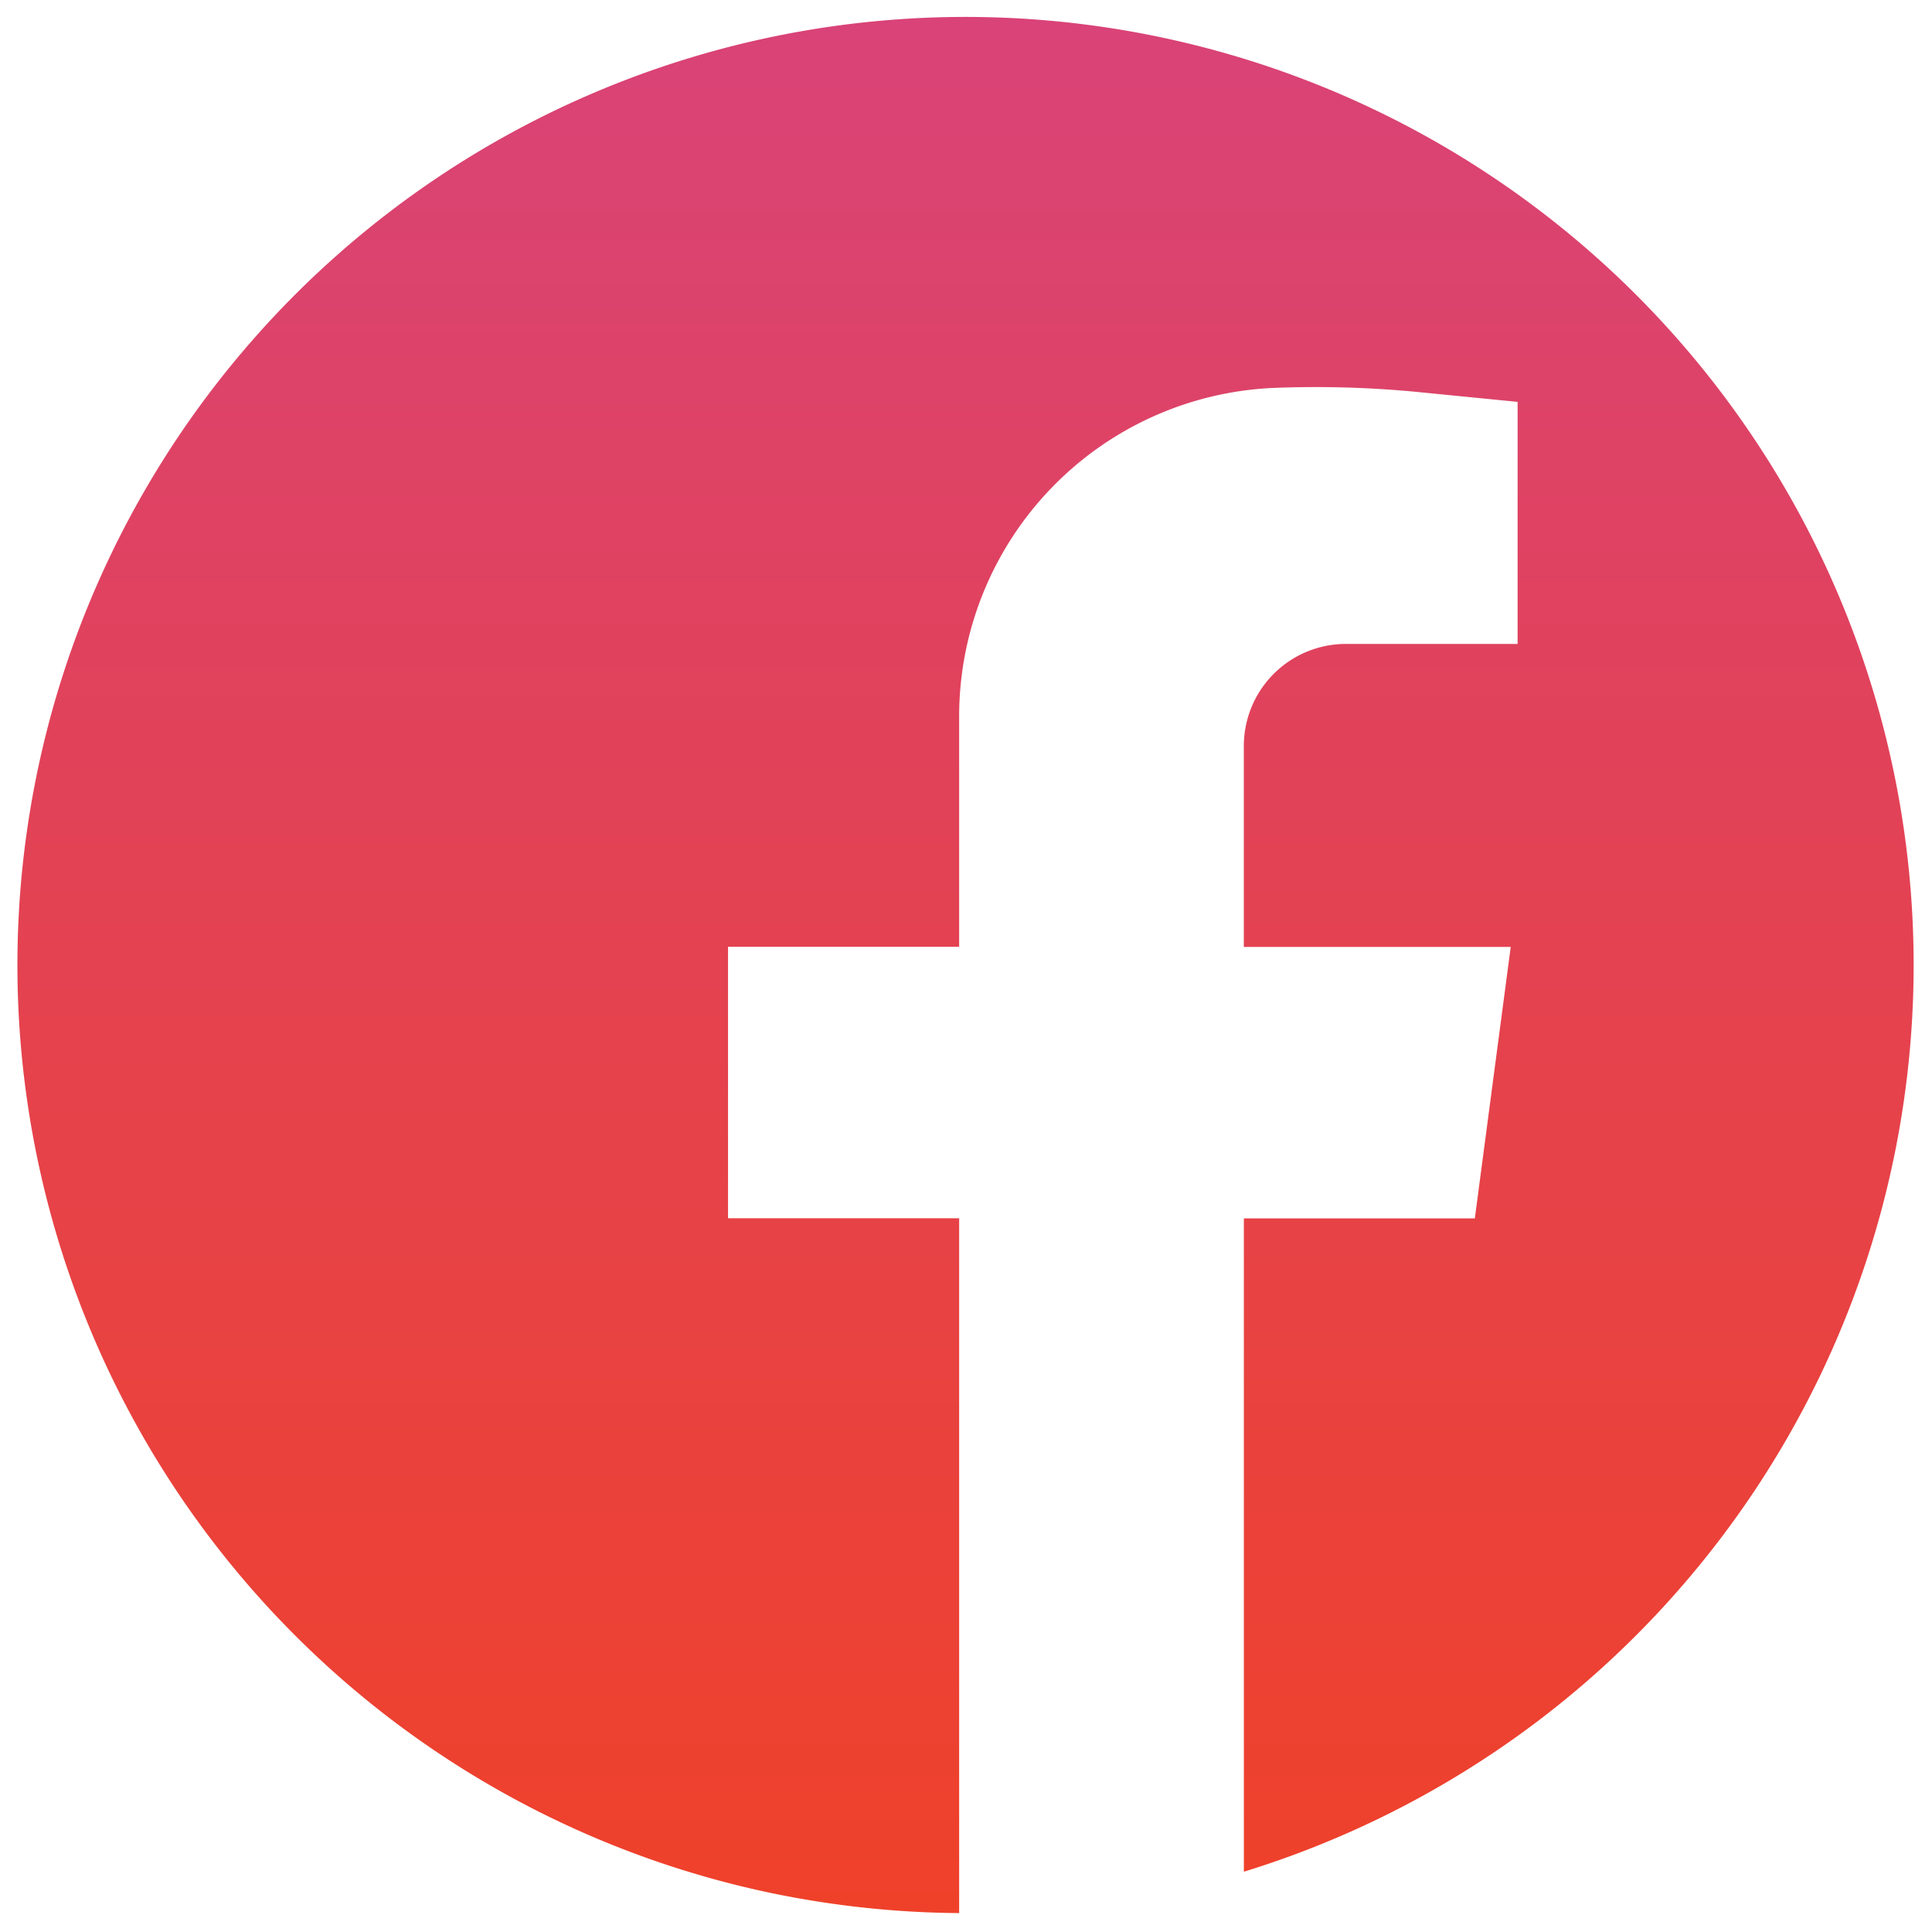 <svg xmlns="http://www.w3.org/2000/svg" width="51.084" height="51.084"><defs><linearGradient id="a" x1=".5" x2=".5" y2="1" gradientUnits="objectBoundingBox"><stop offset="0" stop-color="#d94377"/><stop offset="1" stop-color="#ef412a"/></linearGradient></defs><g data-name="Group 78"><g data-name="Group 14046"><path data-name="Subtraction 4" d="M22928.957 16382.168h0a25.225 25.225 0 01-4.963-.53 25.069 25.069 0 1125.184-9.487 25.093 25.093 0 01-12.689 8.923v-17.274h6.107l.949-7.178h-7.057v-5.312a2.7 2.7 0 012.7-2.7h4.539v-6.4l-2.742-.271a28.118 28.118 0 00-3.715-.098 8.693 8.693 0 00-8.309 8.688v6.089h-6.111v7.178h6.111v18.37z" transform="translate(-22903.6 -16331.584)" stroke="rgba(0,0,0,0)" stroke-miterlimit="10" fill="url(#a)"/></g></g></svg>